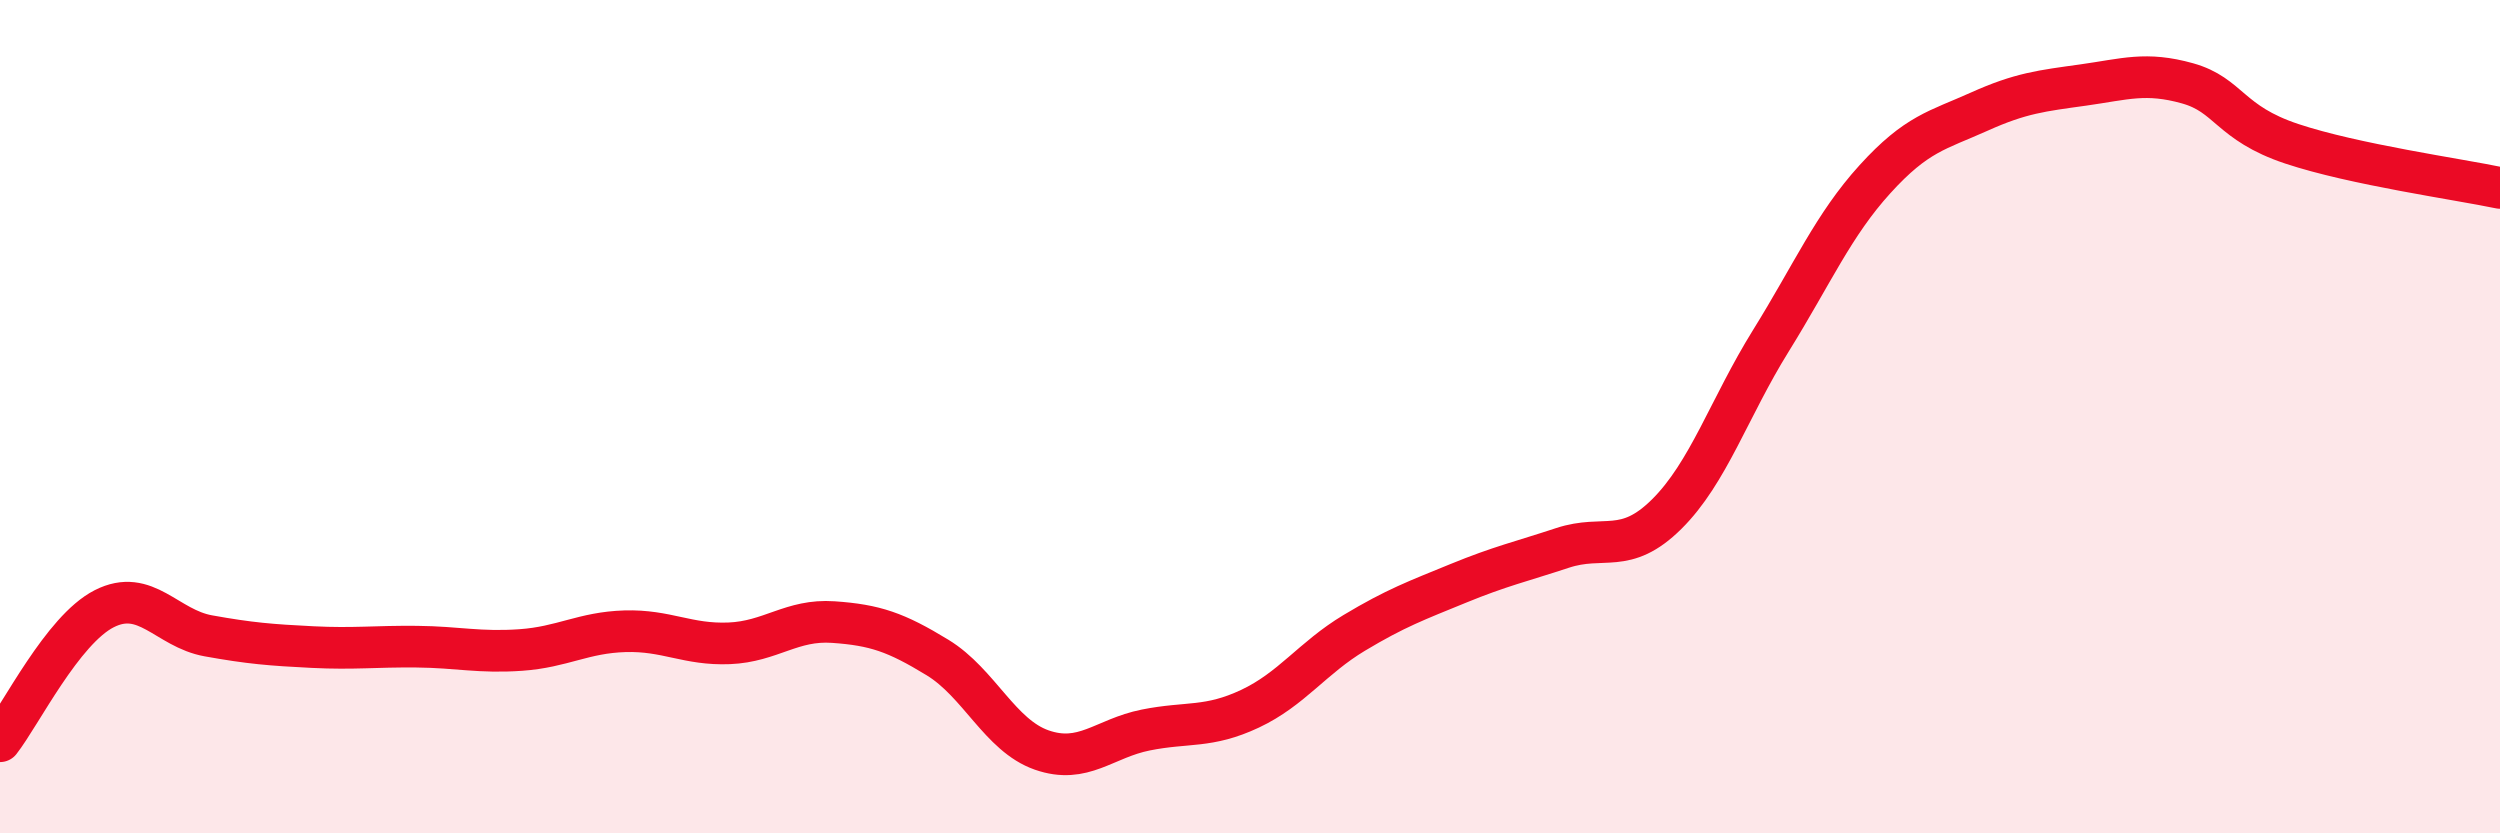 
    <svg width="60" height="20" viewBox="0 0 60 20" xmlns="http://www.w3.org/2000/svg">
      <path
        d="M 0,17.79 C 0.5,17.15 1.5,15.12 2.5,14.61 C 3.5,14.1 4,15.08 5,15.26 C 6,15.44 6.5,15.48 7.5,15.53 C 8.5,15.58 9,15.51 10,15.52 C 11,15.53 11.5,15.67 12.5,15.6 C 13.5,15.53 14,15.18 15,15.15 C 16,15.12 16.5,15.48 17.5,15.44 C 18.5,15.4 19,14.86 20,14.93 C 21,15 21.5,15.17 22.5,15.78 C 23.5,16.39 24,17.65 25,18 C 26,18.35 26.5,17.72 27.5,17.52 C 28.5,17.32 29,17.48 30,17.01 C 31,16.54 31.5,15.79 32.5,15.19 C 33.5,14.59 34,14.41 35,14 C 36,13.59 36.5,13.48 37.5,13.15 C 38.5,12.82 39,13.33 40,12.34 C 41,11.35 41.5,9.79 42.5,8.18 C 43.5,6.57 44,5.4 45,4.3 C 46,3.2 46.5,3.13 47.5,2.68 C 48.5,2.23 49,2.18 50,2.04 C 51,1.9 51.5,1.72 52.5,2 C 53.5,2.28 53.5,2.95 55,3.45 C 56.5,3.95 59,4.3 60,4.51L60 20L0 20Z"
        fill="#EB0A25"
        opacity="0.1"
        stroke-linecap="round"
        stroke-linejoin="round"
      />
      <path
        d="M 0,17.79 C 0.5,17.15 1.5,15.12 2.5,14.61 C 3.5,14.1 4,15.08 5,15.26 C 6,15.44 6.5,15.48 7.5,15.53 C 8.5,15.58 9,15.51 10,15.52 C 11,15.53 11.5,15.67 12.5,15.6 C 13.5,15.53 14,15.18 15,15.15 C 16,15.12 16.5,15.48 17.5,15.44 C 18.5,15.4 19,14.86 20,14.93 C 21,15 21.5,15.17 22.5,15.78 C 23.5,16.39 24,17.65 25,18 C 26,18.35 26.5,17.72 27.5,17.52 C 28.5,17.32 29,17.48 30,17.01 C 31,16.54 31.5,15.79 32.5,15.19 C 33.5,14.59 34,14.41 35,14 C 36,13.59 36.5,13.48 37.5,13.15 C 38.5,12.82 39,13.33 40,12.34 C 41,11.35 41.5,9.79 42.5,8.18 C 43.5,6.57 44,5.4 45,4.3 C 46,3.2 46.5,3.13 47.5,2.68 C 48.5,2.23 49,2.18 50,2.04 C 51,1.9 51.5,1.72 52.5,2 C 53.5,2.28 53.5,2.95 55,3.45 C 56.5,3.95 59,4.3 60,4.51"
        stroke="#EB0A25"
        stroke-width="1"
        fill="none"
        stroke-linecap="round"
        stroke-linejoin="round"
      />
    </svg>
  